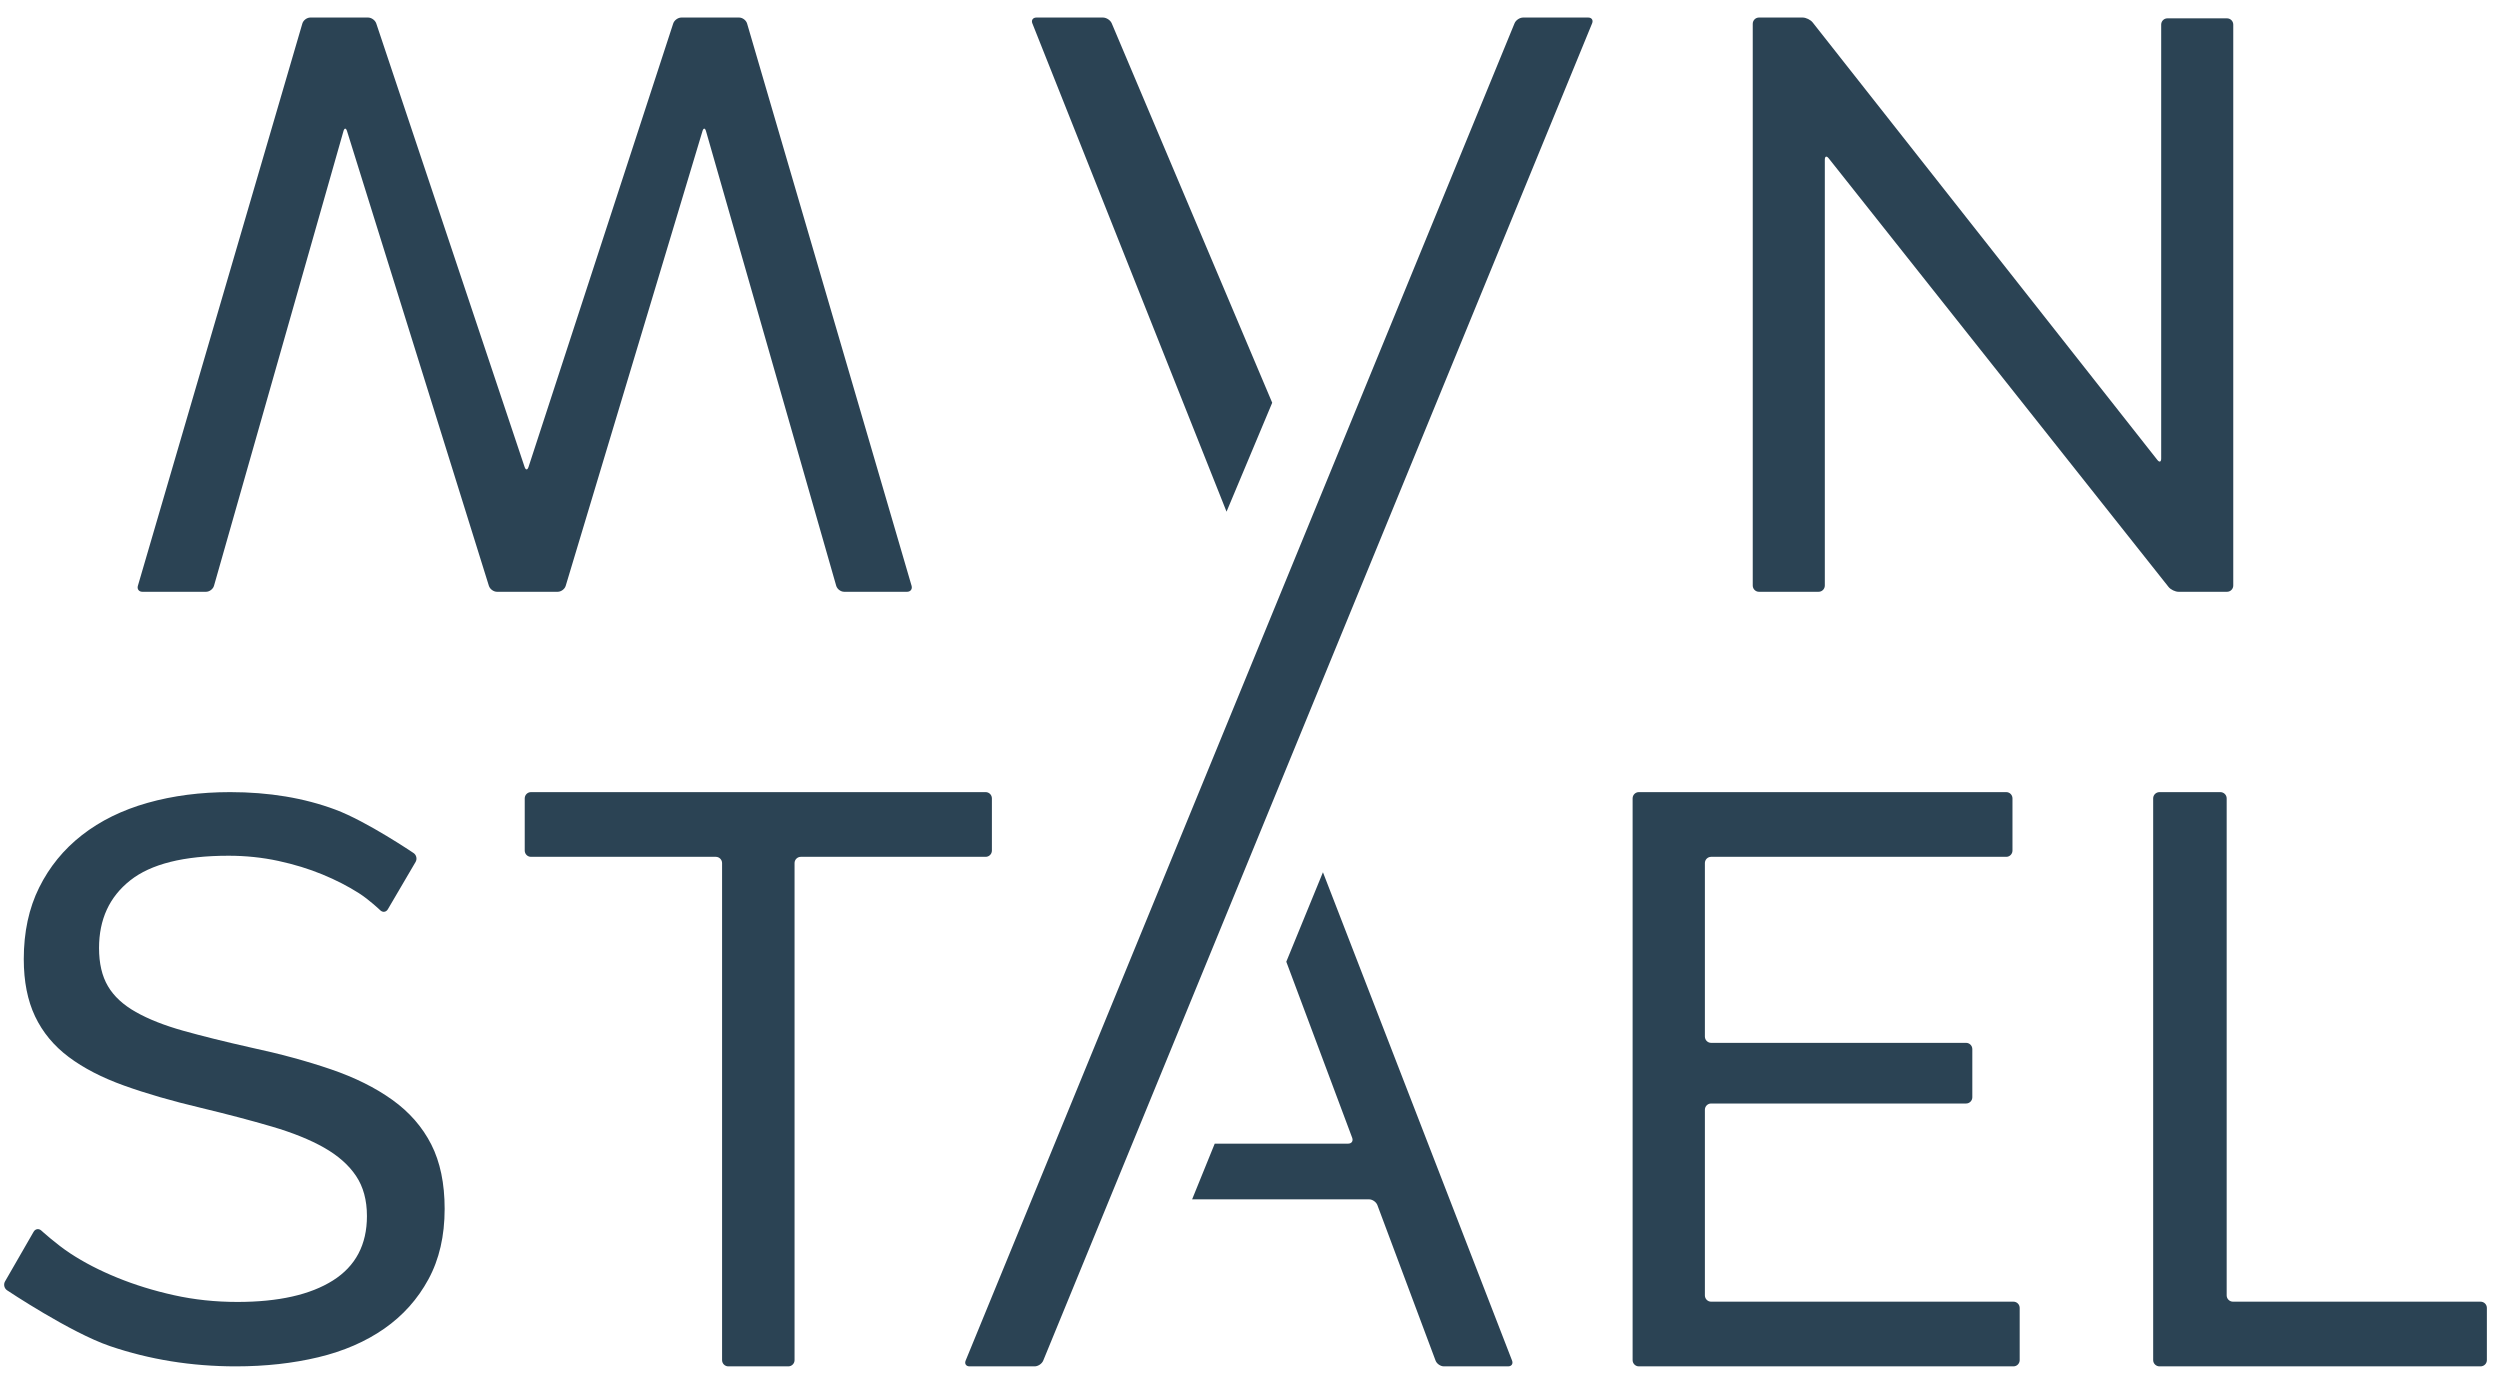 <?xml version="1.0" encoding="UTF-8"?>
<svg width="112px" height="62px" viewBox="0 0 112 62" version="1.1" xmlns="http://www.w3.org/2000/svg" xmlns:xlink="http://www.w3.org/1999/xlink">
    <title>project-logo</title>
    <g id="📐-Symbols" stroke="none" stroke-width="1" fill="none" fill-rule="evenodd">
        <g id="Components-/-Navbar" transform="translate(-194, -24)" fill="#2B4354">
            <g id="Group" transform="translate(190, 20)">
                <g id="Group-2" transform="translate(4.186, 4.786)">
                    <path d="M6.192,25.726 C6.038,25.726 5.947,25.606 5.991,25.458 L13.359,0.269 C13.402,0.121 13.564,0 13.717,0 L16.302,0 C16.456,0 16.622,0.119 16.671,0.266 L23.316,20.134 C23.365,20.28 23.444,20.28 23.492,20.134 L29.974,0.266 C30.022,0.12 30.187,0 30.341,0 L32.926,0 C33.08,0 33.241,0.121 33.284,0.269 L40.653,25.458 C40.696,25.606 40.605,25.726 40.451,25.726 L37.633,25.726 C37.479,25.726 37.318,25.605 37.276,25.457 L31.443,5.088 C31.4,4.94 31.33,4.94 31.285,5.087 L25.158,25.458 C25.114,25.606 24.952,25.726 24.798,25.726 L22.079,25.726 C21.926,25.726 21.762,25.606 21.716,25.459 L15.361,5.087 C15.315,4.939 15.243,4.94 15.201,5.089 L9.401,25.457 C9.358,25.605 9.198,25.726 9.044,25.726 L6.192,25.726" id="Fill-3"></path>
                    <path d="M81.739,6.306 C81.644,6.186 81.566,6.213 81.566,6.368 L81.566,25.446 C81.566,25.6 81.441,25.726 81.288,25.726 L78.614,25.726 C78.462,25.726 78.337,25.6 78.337,25.446 L78.337,0.28 C78.337,0.126 78.462,0 78.614,0 L80.571,0 C80.723,0 80.926,0.099 81.021,0.219 L96.462,19.818 C96.557,19.939 96.635,19.912 96.635,19.758 L96.635,0.316 C96.635,0.162 96.759,0.036 96.912,0.036 L99.586,0.036 C99.739,0.036 99.864,0.162 99.864,0.316 L99.864,25.446 C99.864,25.6 99.739,25.726 99.586,25.726 L97.414,25.726 C97.262,25.726 97.059,25.628 96.964,25.508 L81.739,6.306" id="Fill-4"></path>
                    <path d="M17.19,39.949 C17.113,40.081 16.96,40.101 16.85,39.995 C16.85,39.995 16.373,39.535 15.89,39.226 C15.406,38.918 14.863,38.638 14.258,38.389 C13.654,38.139 12.995,37.938 12.282,37.783 C11.569,37.629 10.826,37.551 10.052,37.551 C8.046,37.551 6.577,37.92 5.647,38.656 C4.716,39.393 4.251,40.402 4.251,41.685 C4.251,42.374 4.383,42.944 4.65,43.395 C4.915,43.847 5.332,44.232 5.901,44.553 C6.468,44.874 7.175,45.153 8.022,45.391 C8.868,45.628 9.871,45.878 11.031,46.139 C12.361,46.424 13.563,46.751 14.639,47.119 C15.715,47.487 16.633,47.944 17.395,48.491 C18.156,49.037 18.737,49.702 19.135,50.486 C19.534,51.27 19.734,52.232 19.734,53.372 C19.734,54.584 19.492,55.635 19.008,56.525 C18.525,57.416 17.866,58.153 17.032,58.735 C16.198,59.317 15.213,59.745 14.077,60.018 C12.941,60.29 11.708,60.427 10.379,60.427 C8.396,60.427 6.517,60.124 4.74,59.519 C2.964,58.913 0.131,57.019 0.131,57.019 C0.004,56.934 -0.038,56.756 0.038,56.624 L1.321,54.396 C1.397,54.264 1.552,54.24 1.665,54.343 C1.665,54.343 2.347,54.964 2.964,55.367 C3.58,55.772 4.281,56.134 5.067,56.454 C5.852,56.775 6.698,57.037 7.605,57.238 C8.511,57.44 9.46,57.541 10.451,57.541 C12.288,57.541 13.715,57.22 14.73,56.579 C15.745,55.938 16.253,54.976 16.253,53.693 C16.253,52.98 16.09,52.38 15.763,51.893 C15.437,51.407 14.959,50.985 14.331,50.628 C13.702,50.272 12.923,49.957 11.992,49.684 C11.061,49.411 10.004,49.132 8.82,48.847 C7.514,48.538 6.366,48.205 5.375,47.849 C4.383,47.493 3.556,47.065 2.891,46.566 C2.226,46.067 1.725,45.462 1.386,44.749 C1.048,44.036 0.879,43.181 0.879,42.184 C0.879,40.972 1.108,39.903 1.568,38.977 C2.027,38.05 2.667,37.266 3.489,36.625 C4.311,35.984 5.29,35.503 6.426,35.182 C7.562,34.861 8.795,34.701 10.125,34.701 C11.865,34.701 13.436,34.962 14.839,35.485 C16.24,36.007 18.343,37.431 18.343,37.431 C18.47,37.517 18.51,37.694 18.434,37.826 L17.19,39.949" id="Fill-5"></path>
                    <path d="M44.251,37.319 C44.251,37.474 44.126,37.6 43.972,37.6 L35.689,37.6 C35.536,37.6 35.41,37.726 35.41,37.88 L35.41,60.147 C35.41,60.301 35.285,60.427 35.131,60.427 L32.442,60.427 C32.288,60.427 32.163,60.301 32.163,60.147 L32.163,37.88 C32.163,37.726 32.037,37.6 31.884,37.6 L23.601,37.6 C23.447,37.6 23.322,37.474 23.322,37.319 L23.322,34.981 C23.322,34.827 23.447,34.701 23.601,34.701 L43.972,34.701 C44.126,34.701 44.251,34.827 44.251,34.981 L44.251,37.319" id="Fill-6"></path>
                    <path d="M90.018,57.529 C90.171,57.529 90.296,57.655 90.296,57.809 L90.296,60.147 C90.296,60.301 90.171,60.427 90.018,60.427 L73.233,60.427 C73.08,60.427 72.955,60.301 72.955,60.147 L72.955,34.981 C72.955,34.827 73.08,34.701 73.233,34.701 L89.695,34.701 C89.848,34.701 89.973,34.827 89.973,34.981 L89.973,37.319 C89.973,37.474 89.848,37.6 89.695,37.6 L76.471,37.6 C76.318,37.6 76.193,37.726 76.193,37.88 L76.193,45.653 C76.193,45.807 76.318,45.934 76.471,45.934 L87.896,45.934 C88.049,45.934 88.174,46.06 88.174,46.214 L88.174,48.371 C88.174,48.525 88.049,48.651 87.896,48.651 L76.471,48.651 C76.318,48.651 76.193,48.777 76.193,48.931 L76.193,57.248 C76.193,57.402 76.318,57.529 76.471,57.529 L90.018,57.529" id="Fill-7"></path>
                    <path d="M96.559,60.427 C96.404,60.427 96.276,60.301 96.276,60.147 L96.276,34.981 C96.276,34.827 96.404,34.701 96.559,34.701 L99.285,34.701 C99.441,34.701 99.569,34.827 99.569,34.981 L99.569,57.248 C99.569,57.402 99.696,57.529 99.851,57.529 L110.944,57.529 C111.099,57.529 111.226,57.655 111.226,57.809 L111.226,60.147 C111.226,60.301 111.099,60.427 110.944,60.427 L96.559,60.427" id="Fill-8"></path>
                    <path d="M71.141,0.259 C71.2,0.116 71.122,0 70.967,0 L68.051,0 C67.897,0 67.723,0.116 67.665,0.259 L43.075,60.168 C43.016,60.311 43.094,60.427 43.249,60.427 L46.165,60.427 C46.319,60.427 46.493,60.311 46.551,60.168 L71.141,0.259" id="Fill-9"></path>
                    <path d="M56.809,17.257 L49.619,0.258 C49.559,0.116 49.381,0 49.224,0 L46.246,0 C46.089,0 46.006,0.117 46.063,0.26 L54.763,22.137 L56.809,17.257" id="Fill-10"></path>
                    <path d="M57.44,42.299 L60.393,50.19 C60.446,50.332 60.366,50.449 60.213,50.449 L54.234,50.449 L53.221,52.944 L61.147,52.944 C61.299,52.944 61.467,53.061 61.521,53.203 L64.127,60.168 C64.18,60.311 64.349,60.427 64.501,60.427 L67.379,60.427 C67.531,60.427 67.61,60.311 67.555,60.169 L59.082,38.291 L57.44,42.299" id="Fill-11"></path>
                </g>
            </g>
        </g>
    </g>
</svg>